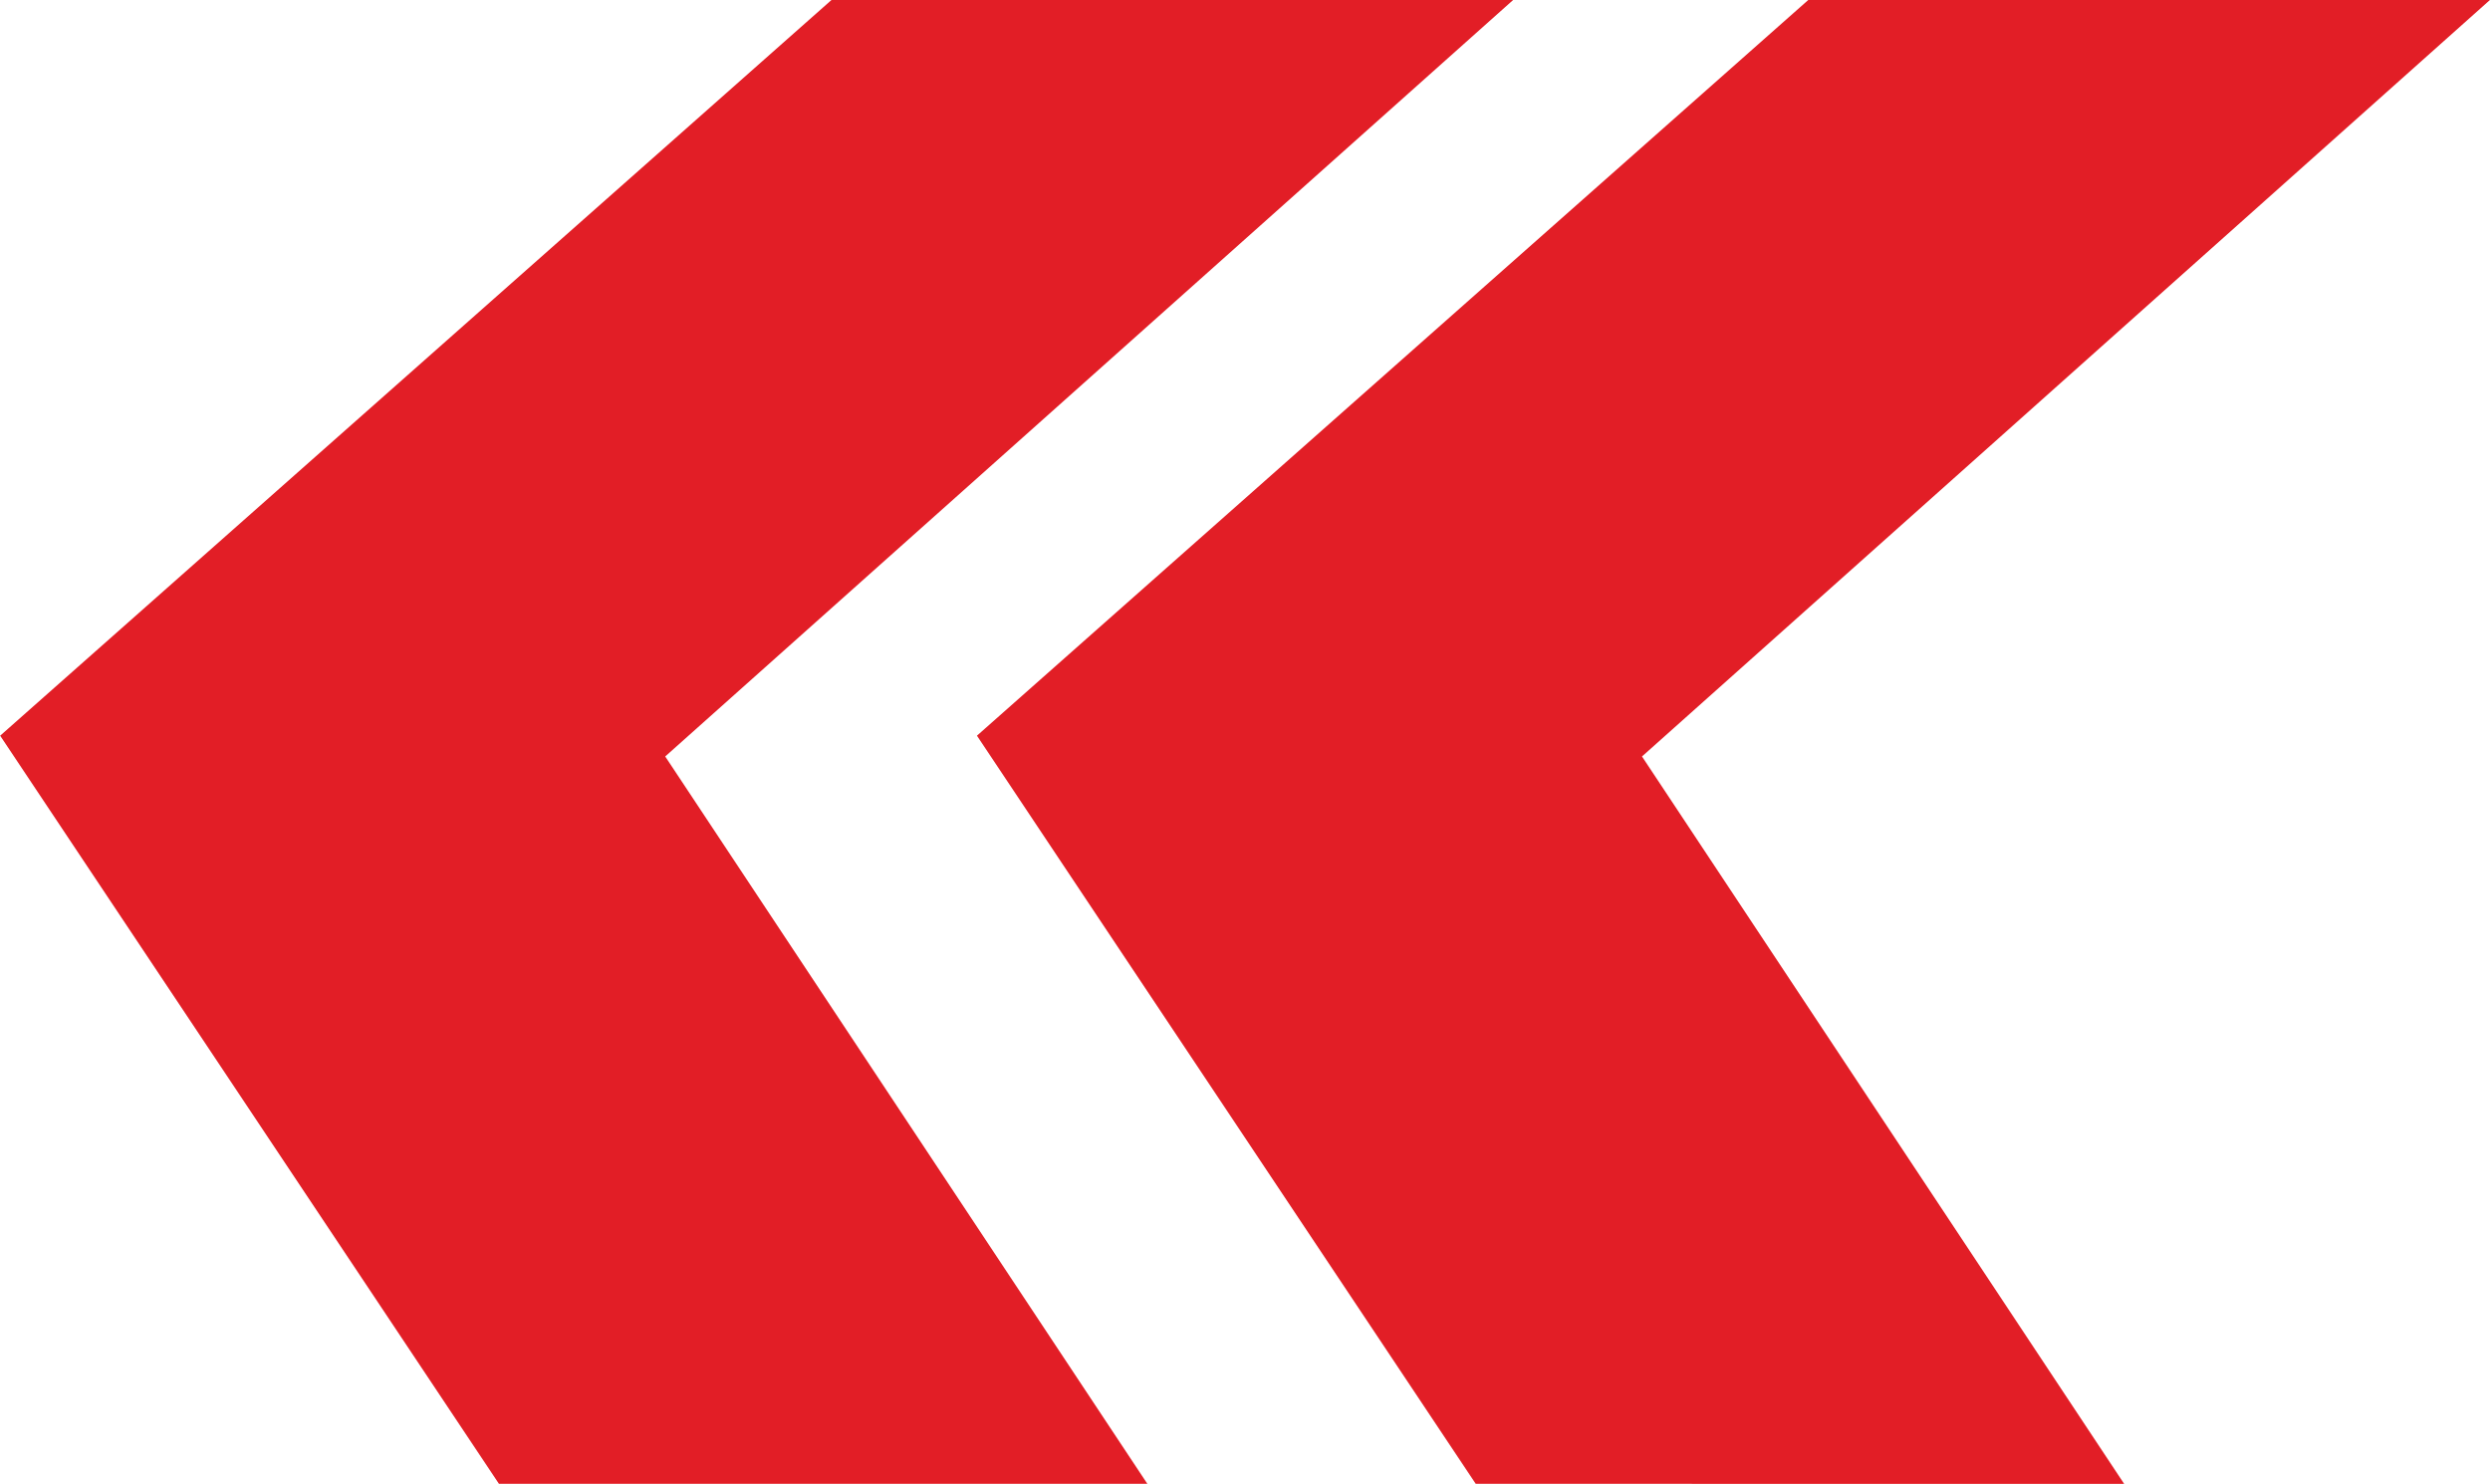 <svg xmlns="http://www.w3.org/2000/svg" width="179.718" height="107.09" viewBox="0 0 179.718 107.09">
  <defs>
    <style>
      .cls-1 {
        fill: #e21e26;
        fill-rule: evenodd;
      }
    </style>
  </defs>
  <path id="_" data-name="«" class="cls-1" d="M386.7,3773.6l61.2-54.6H398.7l-60,53.1,36,54h46.8Zm70.5,0,61.2-54.6H469.2l-60,53.1,36,54H492Z" transform="translate(-338.688 -3719)"/>
</svg>
